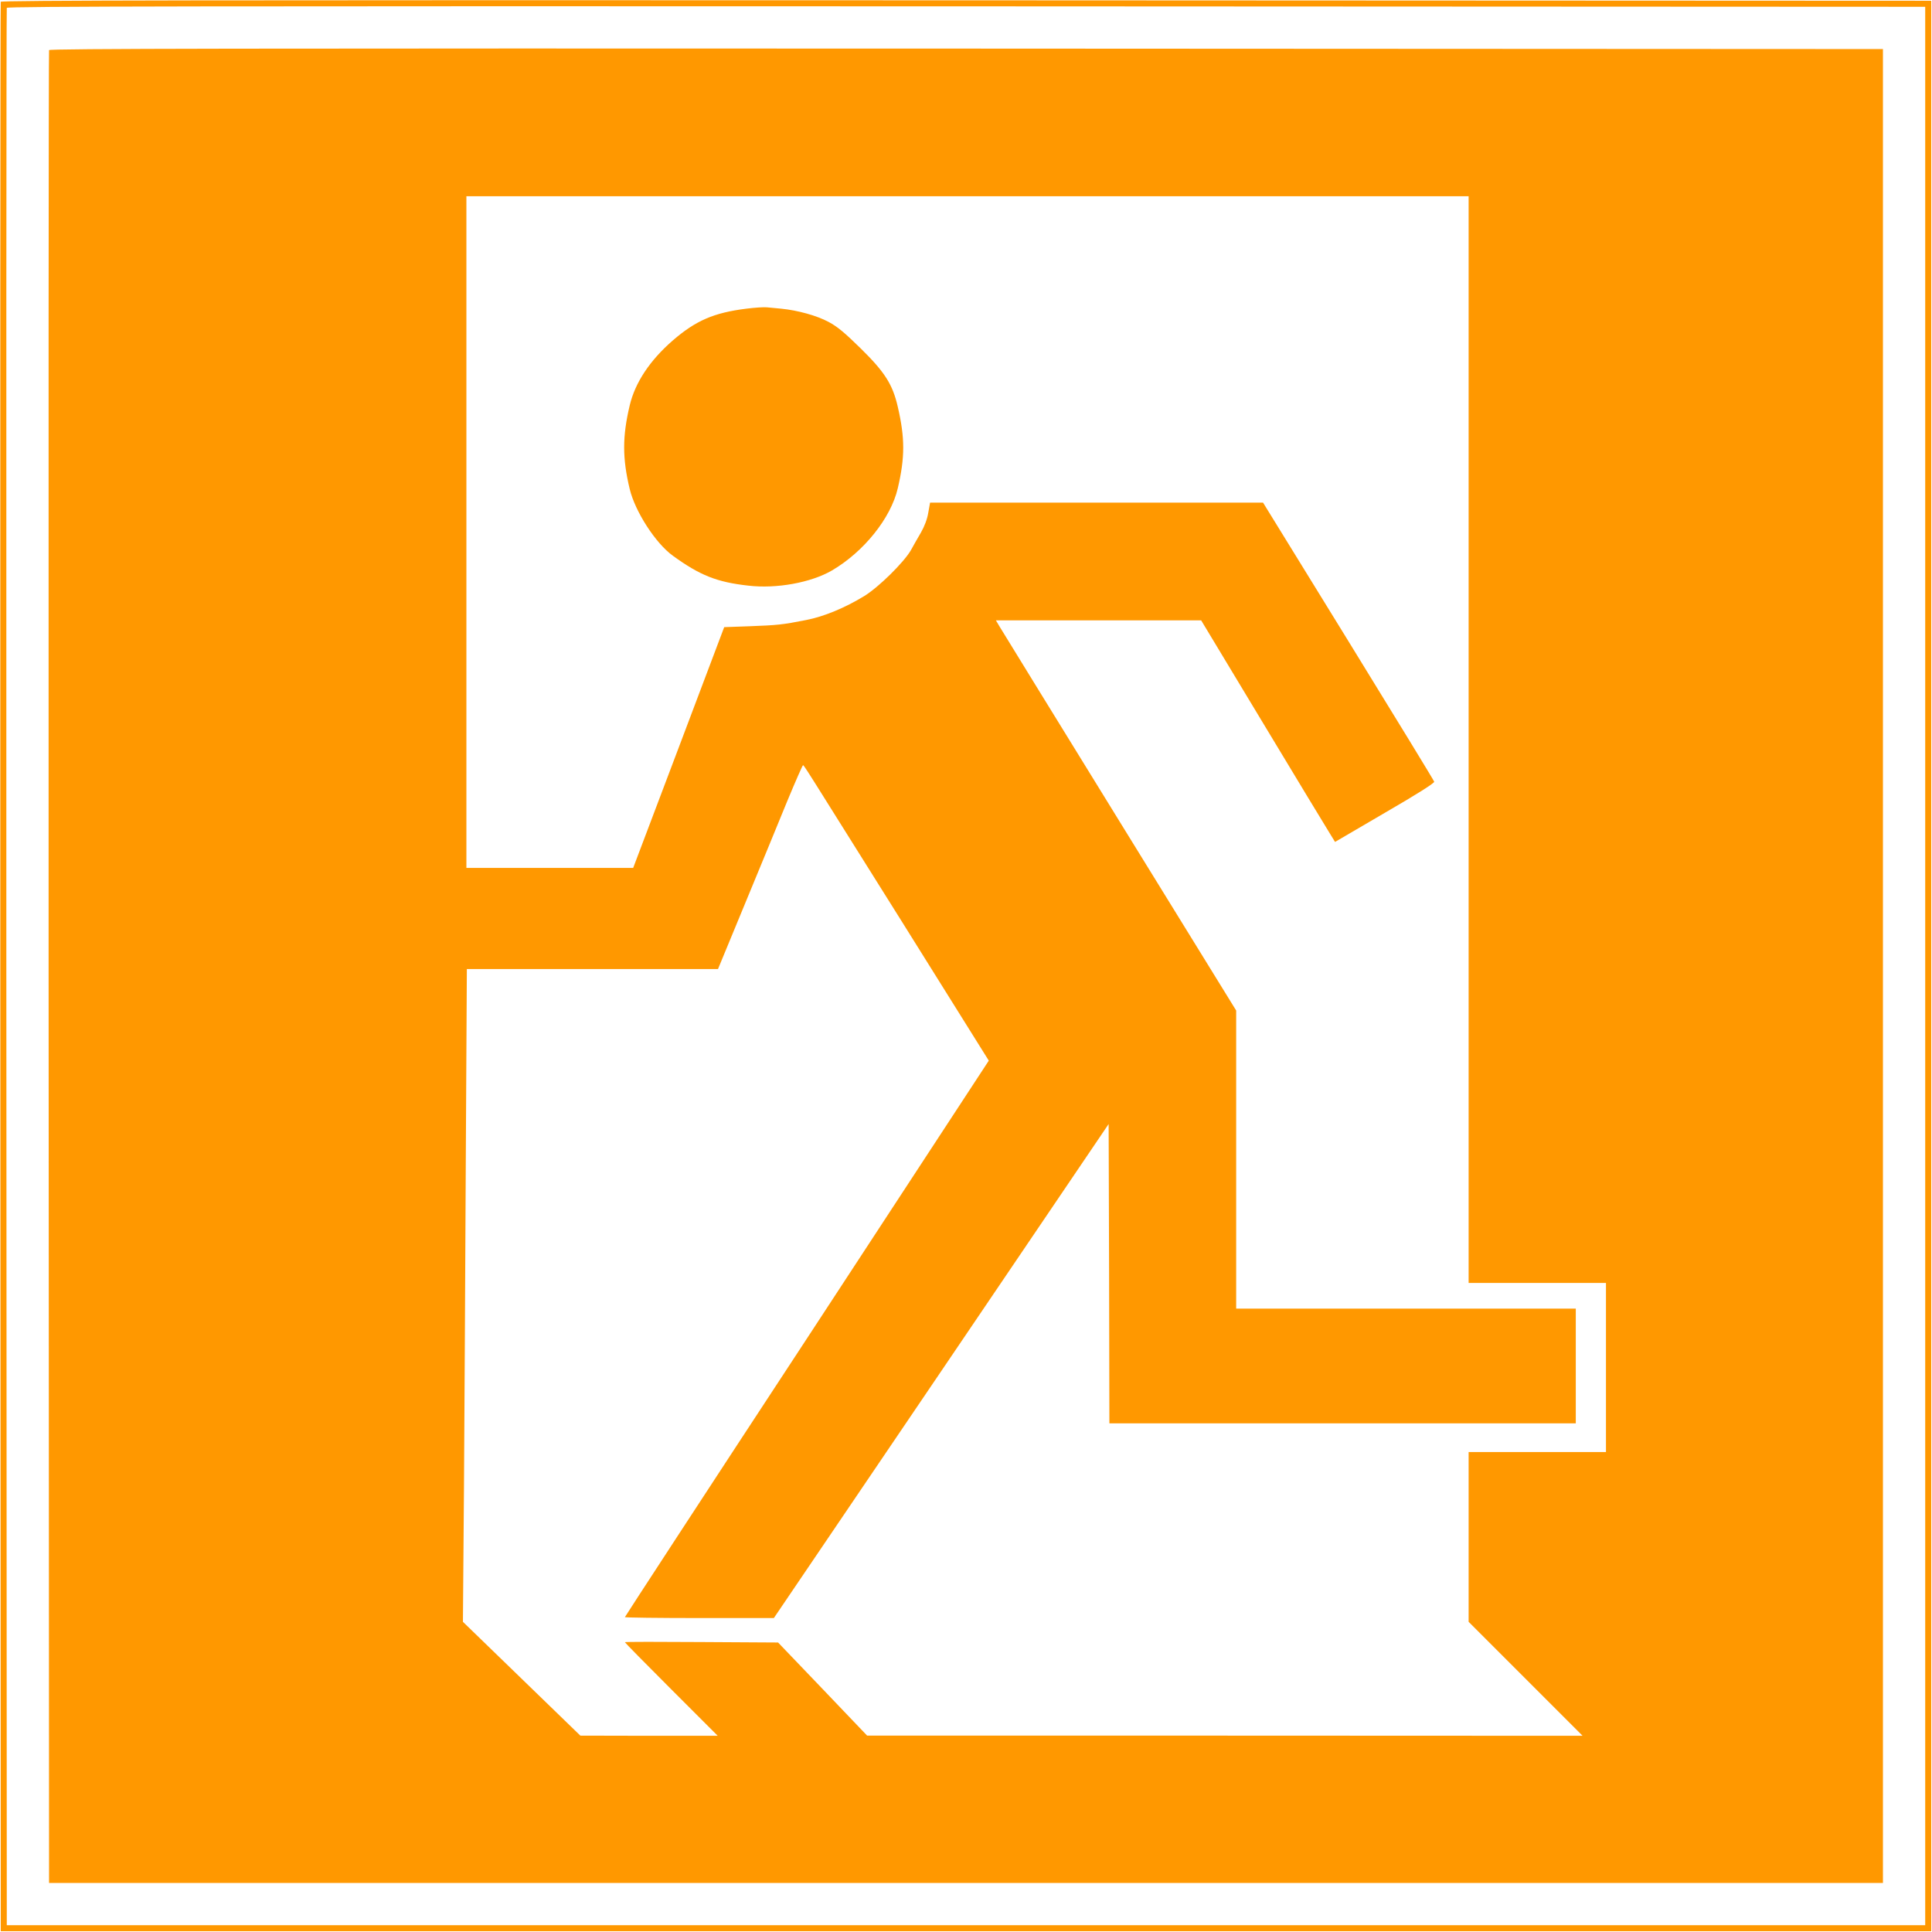 <?xml version="1.0" standalone="no"?>
<!DOCTYPE svg PUBLIC "-//W3C//DTD SVG 20010904//EN"
 "http://www.w3.org/TR/2001/REC-SVG-20010904/DTD/svg10.dtd">
<svg version="1.0" xmlns="http://www.w3.org/2000/svg"
 width="1280pt" height="1280pt" viewBox="0 0 1280 1280"
 preserveAspectRatio="xMidYMid meet">
<g transform="translate(0,1280) scale(0.1,-0.1)"
fill="#ff9800" stroke="none">
<path d="M5 12788 c-3 -7 -4 -2886 -3 -6398 l3 -6385 6395 0 6395 0 0 6395 0
6395 -6393 3 c-5109 2 -6394 0 -6397 -10z m12750 -6388 l0 -6355 -6355 0
-6355 0 -3 6345 c-1 3490 0 6351 3 6358 3 10 1280 12 6357 10 l6353 -3 0
-6355z"/>
<path d="M325 12468 c-3 -7 -4 -2742 -3 -6078 l3 -6065 6075 0 6075 0 0 6075
0 6075 -6073 3 c-4853 2 -6074 0 -6077 -10z m9405 -4568 l0 -3600 455 0 455 0
0 -560 0 -560 -455 0 -455 0 0 -562 0 -563 377 -377 378 -378 -2370 1 -2370 0
-295 309 -295 308 -508 3 c-279 2 -507 2 -507 -1 0 -3 138 -143 307 -312 l308
-308 -455 0 -455 1 -389 377 -389 377 7 895 c3 492 9 1465 12 2163 l7 1267
832 0 832 0 181 438 c99 240 225 544 278 675 54 130 101 237 104 237 7 0 -4
16 649 -1026 l582 -931 -1205 -1841 c-664 -1012 -1206 -1843 -1206 -1846 0 -3
222 -6 494 -6 l493 0 1109 1636 1109 1637 3 -992 2 -991 1545 0 1545 0 0 380
0 380 -1125 0 -1125 0 0 988 0 987 -771 1250 c-424 688 -782 1269 -796 1293
l-25 42 680 0 680 0 408 -677 c225 -373 424 -703 444 -734 l35 -57 330 193
c216 125 329 197 327 206 -2 8 -258 427 -569 932 l-565 917 -1103 0 -1103 0
-12 -67 c-7 -43 -25 -90 -49 -132 -21 -36 -51 -88 -66 -116 -46 -80 -213 -245
-309 -304 -130 -79 -267 -136 -386 -159 -156 -31 -190 -34 -373 -41 l-169 -6
-301 -797 -302 -798 -552 0 -553 0 0 2225 0 2225 3320 0 3320 0 0 -3600z"/>
<path d="M4945 10755 c-216 -27 -335 -79 -487 -210 -152 -132 -250 -279 -286
-431 -49 -206 -49 -350 0 -554 36 -150 172 -360 286 -442 179 -130 292 -175
500 -198 186 -22 415 20 553 100 212 124 391 347 437 545 48 205 48 333 0 540
-34 148 -85 229 -247 388 -105 103 -153 143 -211 174 -78 42 -204 77 -315 88
-33 3 -76 7 -95 9 -19 2 -80 -2 -135 -9z"/>
</g>
</svg>
